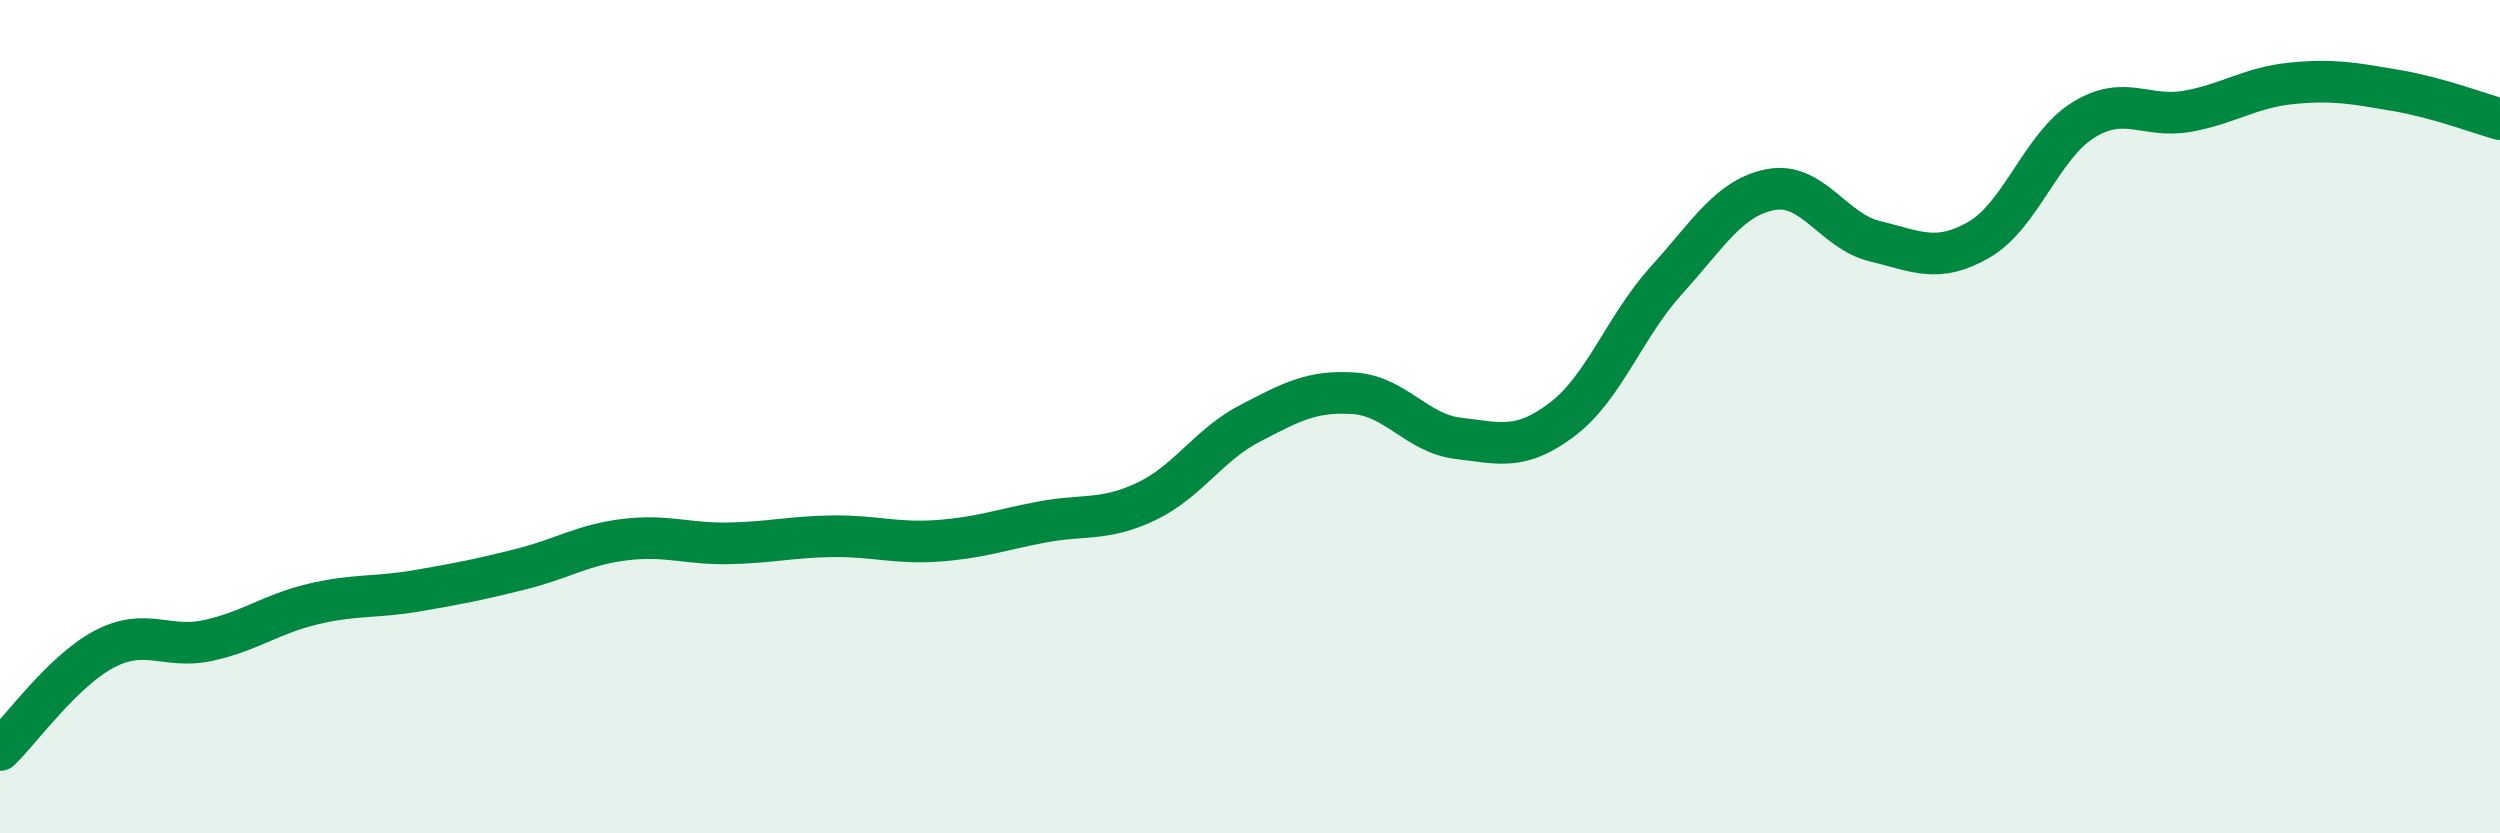 
    <svg width="60" height="20" viewBox="0 0 60 20" xmlns="http://www.w3.org/2000/svg">
      <path
        d="M 0,18 C 0.5,17.52 1.5,16.11 2.5,15.58 C 3.5,15.05 4,15.59 5,15.37 C 6,15.15 6.5,14.74 7.5,14.5 C 8.5,14.26 9,14.35 10,14.18 C 11,14.01 11.5,13.91 12.5,13.66 C 13.5,13.41 14,13.07 15,12.95 C 16,12.83 16.5,13.06 17.5,13.04 C 18.5,13.02 19,12.88 20,12.87 C 21,12.86 21.5,13.05 22.5,12.98 C 23.5,12.91 24,12.72 25,12.53 C 26,12.34 26.5,12.51 27.5,12.04 C 28.5,11.57 29,10.68 30,10.16 C 31,9.64 31.5,9.37 32.5,9.44 C 33.5,9.51 34,10.4 35,10.52 C 36,10.64 36.5,10.82 37.5,10.06 C 38.5,9.3 39,7.82 40,6.72 C 41,5.62 41.5,4.74 42.5,4.55 C 43.5,4.36 44,5.55 45,5.79 C 46,6.03 46.5,6.33 47.5,5.75 C 48.5,5.17 49,3.5 50,2.88 C 51,2.26 51.5,2.85 52.5,2.67 C 53.5,2.49 54,2.1 55,2 C 56,1.9 56.5,2 57.5,2.17 C 58.5,2.34 59.5,2.72 60,2.86L60 20L0 20Z"
        fill="#008740"
        opacity="0.1"
        stroke-linecap="round"
        stroke-linejoin="round"
      />
      <path
        d="M 0,18 C 0.5,17.52 1.5,16.11 2.5,15.58 C 3.5,15.05 4,15.59 5,15.37 C 6,15.15 6.5,14.74 7.5,14.5 C 8.5,14.26 9,14.35 10,14.18 C 11,14.01 11.5,13.91 12.5,13.66 C 13.5,13.41 14,13.07 15,12.95 C 16,12.83 16.5,13.06 17.5,13.04 C 18.5,13.02 19,12.88 20,12.87 C 21,12.86 21.5,13.05 22.5,12.98 C 23.5,12.91 24,12.72 25,12.53 C 26,12.34 26.5,12.51 27.5,12.04 C 28.5,11.57 29,10.68 30,10.16 C 31,9.64 31.5,9.37 32.5,9.44 C 33.5,9.51 34,10.4 35,10.52 C 36,10.64 36.5,10.82 37.5,10.06 C 38.5,9.3 39,7.82 40,6.72 C 41,5.62 41.5,4.74 42.5,4.55 C 43.5,4.36 44,5.55 45,5.79 C 46,6.03 46.5,6.33 47.5,5.75 C 48.5,5.17 49,3.5 50,2.88 C 51,2.26 51.5,2.85 52.5,2.67 C 53.5,2.49 54,2.1 55,2 C 56,1.9 56.5,2 57.5,2.17 C 58.5,2.34 59.5,2.72 60,2.86"
        stroke="#008740"
        stroke-width="1"
        fill="none"
        stroke-linecap="round"
        stroke-linejoin="round"
      />
    </svg>
  